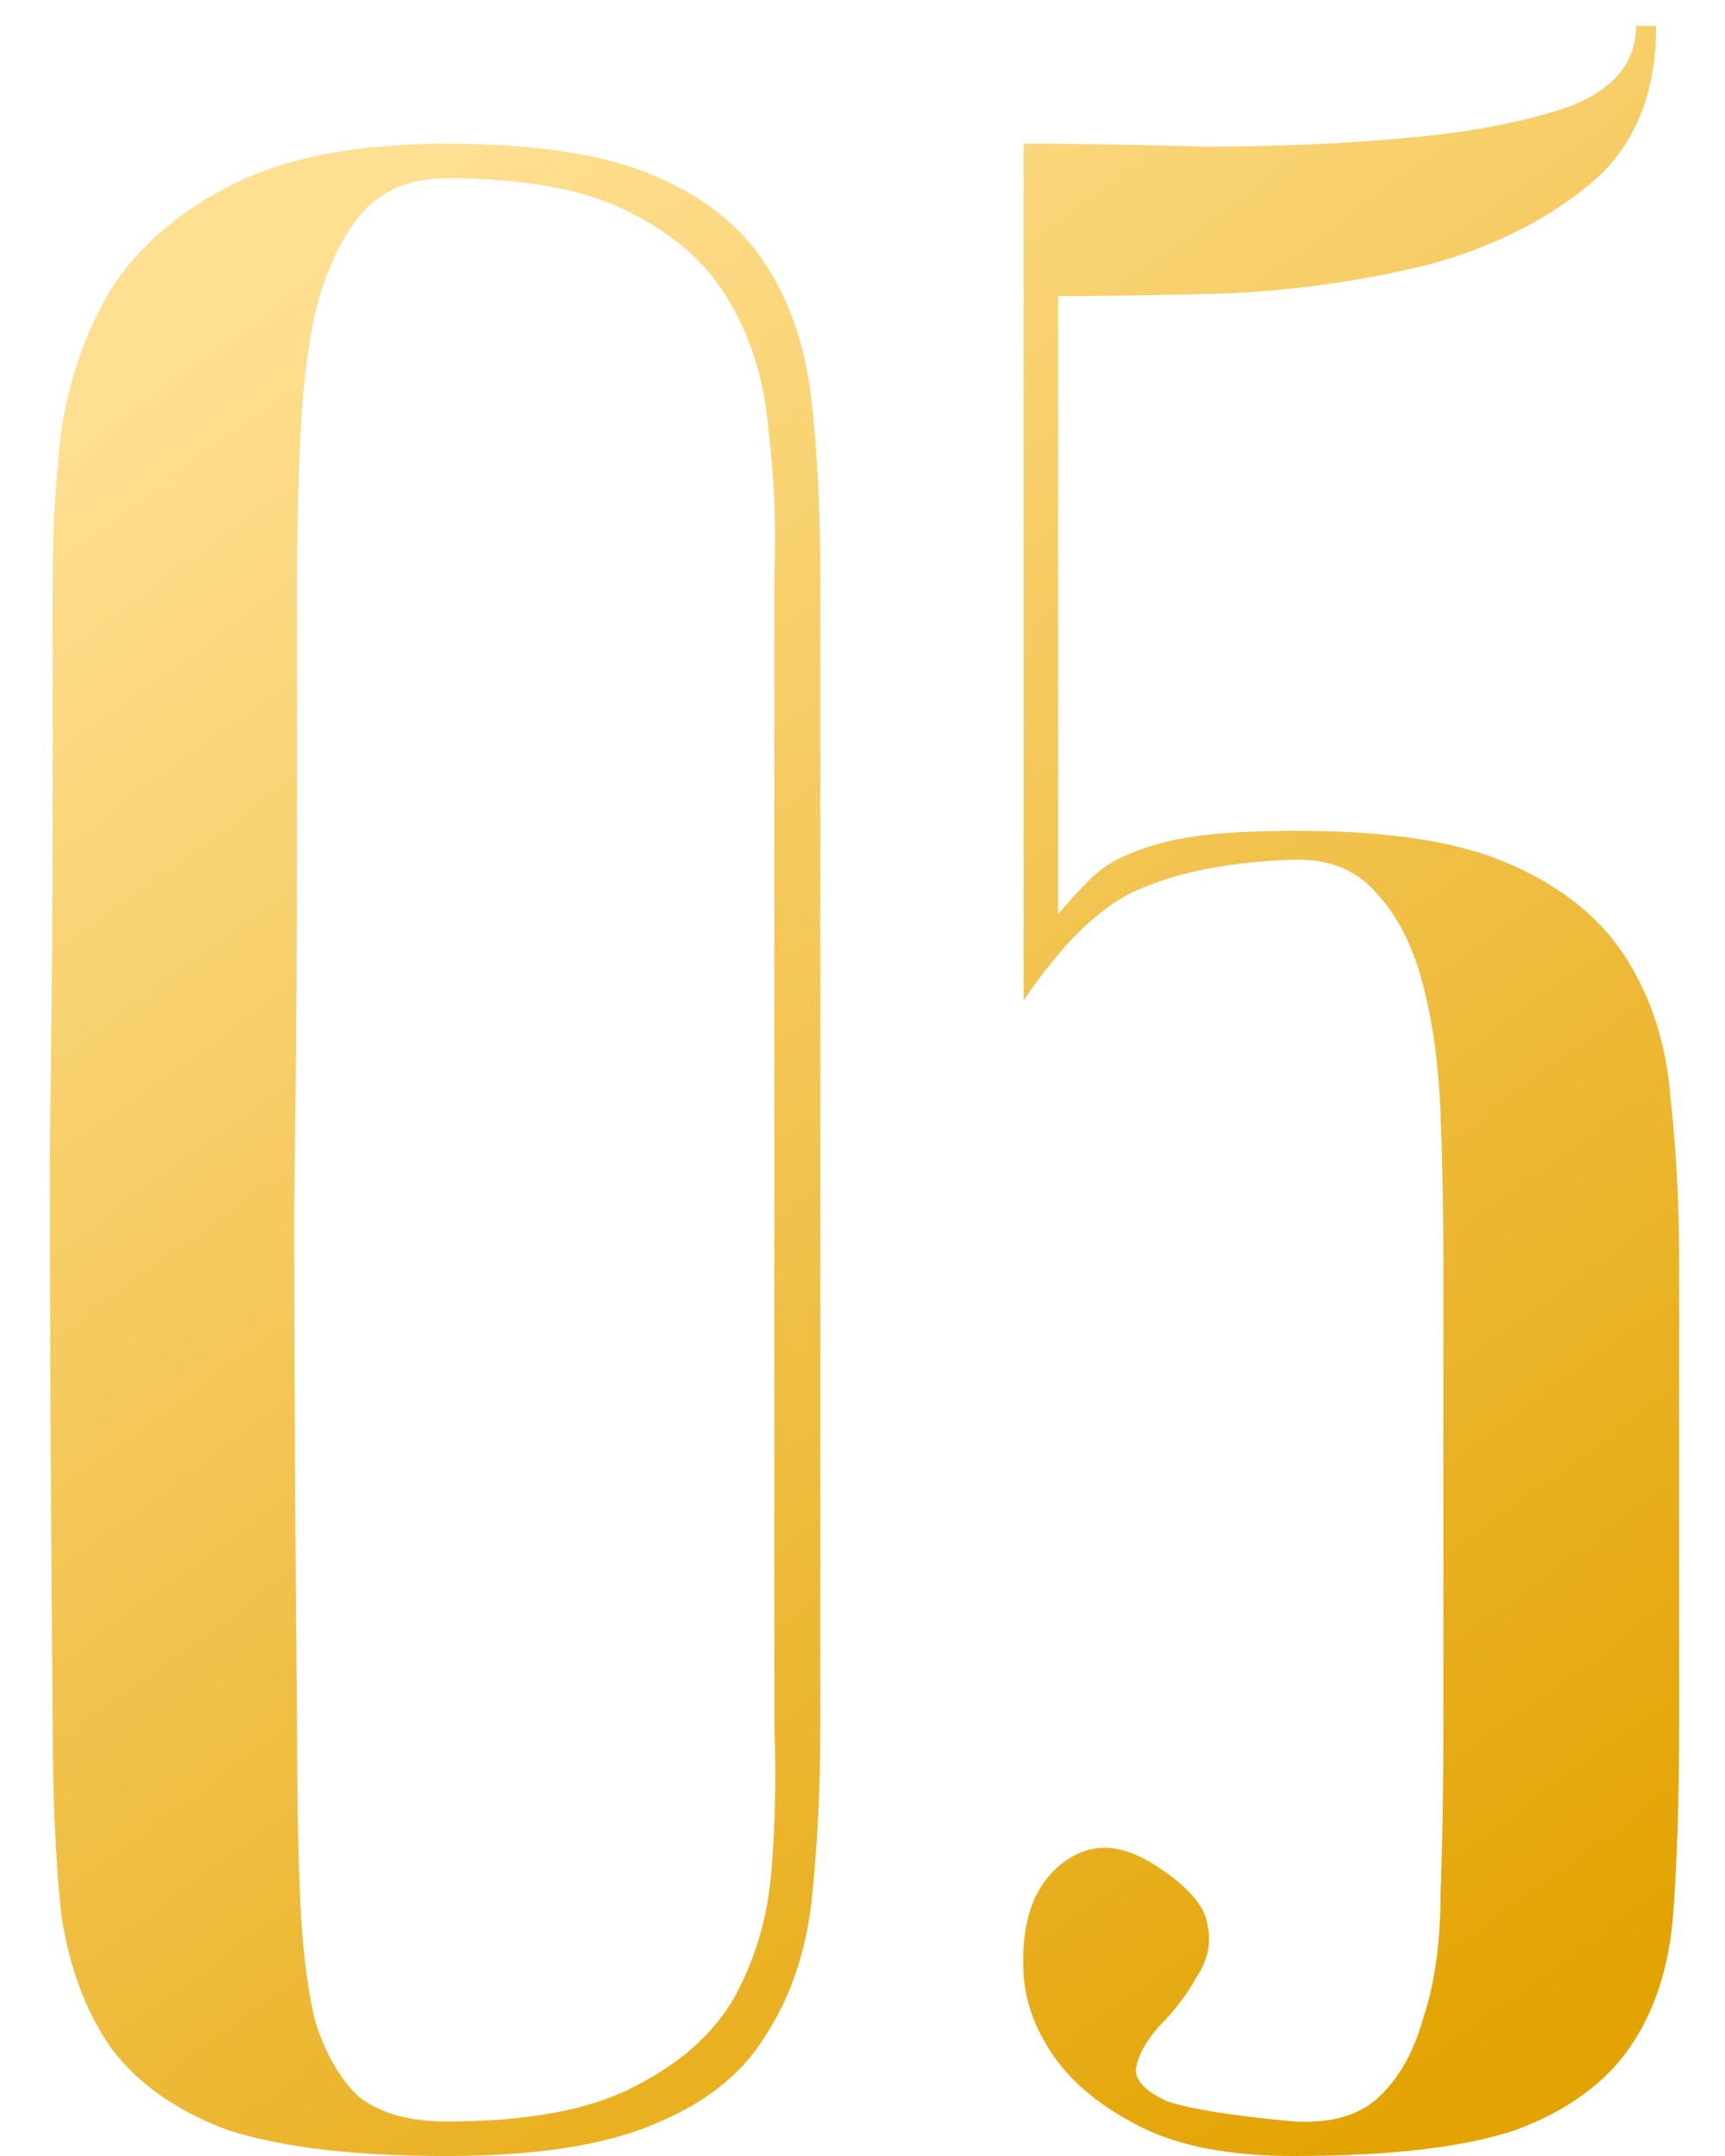 <?xml version="1.0" encoding="UTF-8"?> <svg xmlns="http://www.w3.org/2000/svg" width="24" height="30" viewBox="0 0 24 30" fill="none"><path d="M11.413 24C11.413 24.88 11.373 25.693 11.293 26.44C11.213 27.16 11 27.787 10.653 28.32C10.333 28.853 9.813 29.267 9.093 29.56C8.4 29.853 7.44 30 6.213 30C4.933 30 3.92 29.88 3.173 29.64C2.453 29.373 1.906 28.987 1.533 28.48C1.186 27.973 0.96 27.36 0.853 26.64C0.773 25.893 0.733 25.013 0.733 24C0.706 20.8 0.693 18.173 0.693 16.12C0.72 14.067 0.733 12.44 0.733 11.24V8C0.733 7.36 0.773 6.693 0.853 6C0.96 5.28 1.186 4.627 1.533 4.04C1.906 3.453 2.453 2.973 3.173 2.6C3.92 2.2 4.933 2 6.213 2C7.44 2 8.4 2.147 9.093 2.44C9.786 2.733 10.306 3.147 10.653 3.68C11 4.213 11.213 4.853 11.293 5.6C11.373 6.32 11.413 7.12 11.413 8V24ZM10.773 8C10.8 7.307 10.773 6.64 10.693 6C10.64 5.333 10.466 4.747 10.173 4.24C9.88 3.707 9.413 3.28 8.773 2.96C8.16 2.64 7.306 2.48 6.213 2.48C5.68 2.48 5.266 2.667 4.973 3.04C4.706 3.387 4.506 3.84 4.373 4.4C4.266 4.933 4.2 5.533 4.173 6.2C4.146 6.84 4.133 7.44 4.133 8V11.84C4.133 13.147 4.12 14.813 4.093 16.84C4.093 18.84 4.106 21.227 4.133 24C4.133 24.88 4.146 25.667 4.173 26.36C4.2 27.027 4.266 27.6 4.373 28.08C4.506 28.533 4.706 28.893 4.973 29.16C5.266 29.4 5.68 29.52 6.213 29.52C7.333 29.52 8.2 29.36 8.813 29.04C9.453 28.72 9.92 28.307 10.213 27.8C10.507 27.267 10.68 26.68 10.733 26.04C10.787 25.373 10.8 24.693 10.773 24V8ZM14.242 2C14.962 2 15.802 2.013 16.762 2.04C17.749 2.04 18.682 2 19.562 1.92C20.469 1.84 21.229 1.693 21.842 1.48C22.456 1.24 22.762 0.867 22.762 0.36H23.042C23.042 1.32 22.735 2.053 22.122 2.56C21.509 3.067 20.762 3.44 19.882 3.68C19.029 3.893 18.122 4.027 17.162 4.08C16.229 4.107 15.415 4.12 14.722 4.12V12.72C14.882 12.533 15.029 12.373 15.162 12.24C15.322 12.08 15.509 11.96 15.722 11.88C15.962 11.773 16.256 11.693 16.602 11.64C16.976 11.587 17.456 11.56 18.042 11.56C19.349 11.56 20.349 11.72 21.042 12.04C21.762 12.36 22.296 12.8 22.642 13.36C22.989 13.92 23.189 14.56 23.242 15.28C23.322 16 23.362 16.76 23.362 17.56V24C23.362 24.987 23.335 25.853 23.282 26.6C23.229 27.347 23.029 27.973 22.682 28.48C22.335 28.987 21.802 29.373 21.082 29.64C20.362 29.88 19.335 30 18.002 30C17.122 30 16.416 29.867 15.882 29.6C15.349 29.333 14.949 29.013 14.682 28.64C14.415 28.267 14.269 27.88 14.242 27.48C14.216 27.053 14.269 26.693 14.402 26.4C14.562 26.08 14.789 25.867 15.082 25.76C15.376 25.653 15.709 25.72 16.082 25.96C16.535 26.253 16.776 26.533 16.802 26.8C16.855 27.04 16.802 27.28 16.642 27.52C16.509 27.76 16.335 27.987 16.122 28.2C15.935 28.413 15.829 28.613 15.802 28.8C15.802 28.96 15.949 29.107 16.242 29.24C16.562 29.347 17.149 29.44 18.002 29.52C18.509 29.547 18.895 29.44 19.162 29.2C19.456 28.933 19.669 28.56 19.802 28.08C19.962 27.6 20.042 27.027 20.042 26.36C20.069 25.667 20.082 24.88 20.082 24V17.56C20.082 16.84 20.069 16.147 20.042 15.48C20.015 14.813 19.936 14.227 19.802 13.72C19.669 13.187 19.456 12.76 19.162 12.44C18.895 12.12 18.522 11.96 18.042 11.96C17.162 11.987 16.442 12.12 15.882 12.36C15.349 12.573 14.802 13.093 14.242 13.92V2Z" fill="url(#paint0_linear_2004_685)"></path><defs><linearGradient id="paint0_linear_2004_685" x1="4.741" y1="2.903" x2="22.629" y2="27.461" gradientUnits="userSpaceOnUse"><stop stop-color="#FFE092"></stop><stop offset="1" stop-color="#E3A302"></stop></linearGradient></defs></svg> 